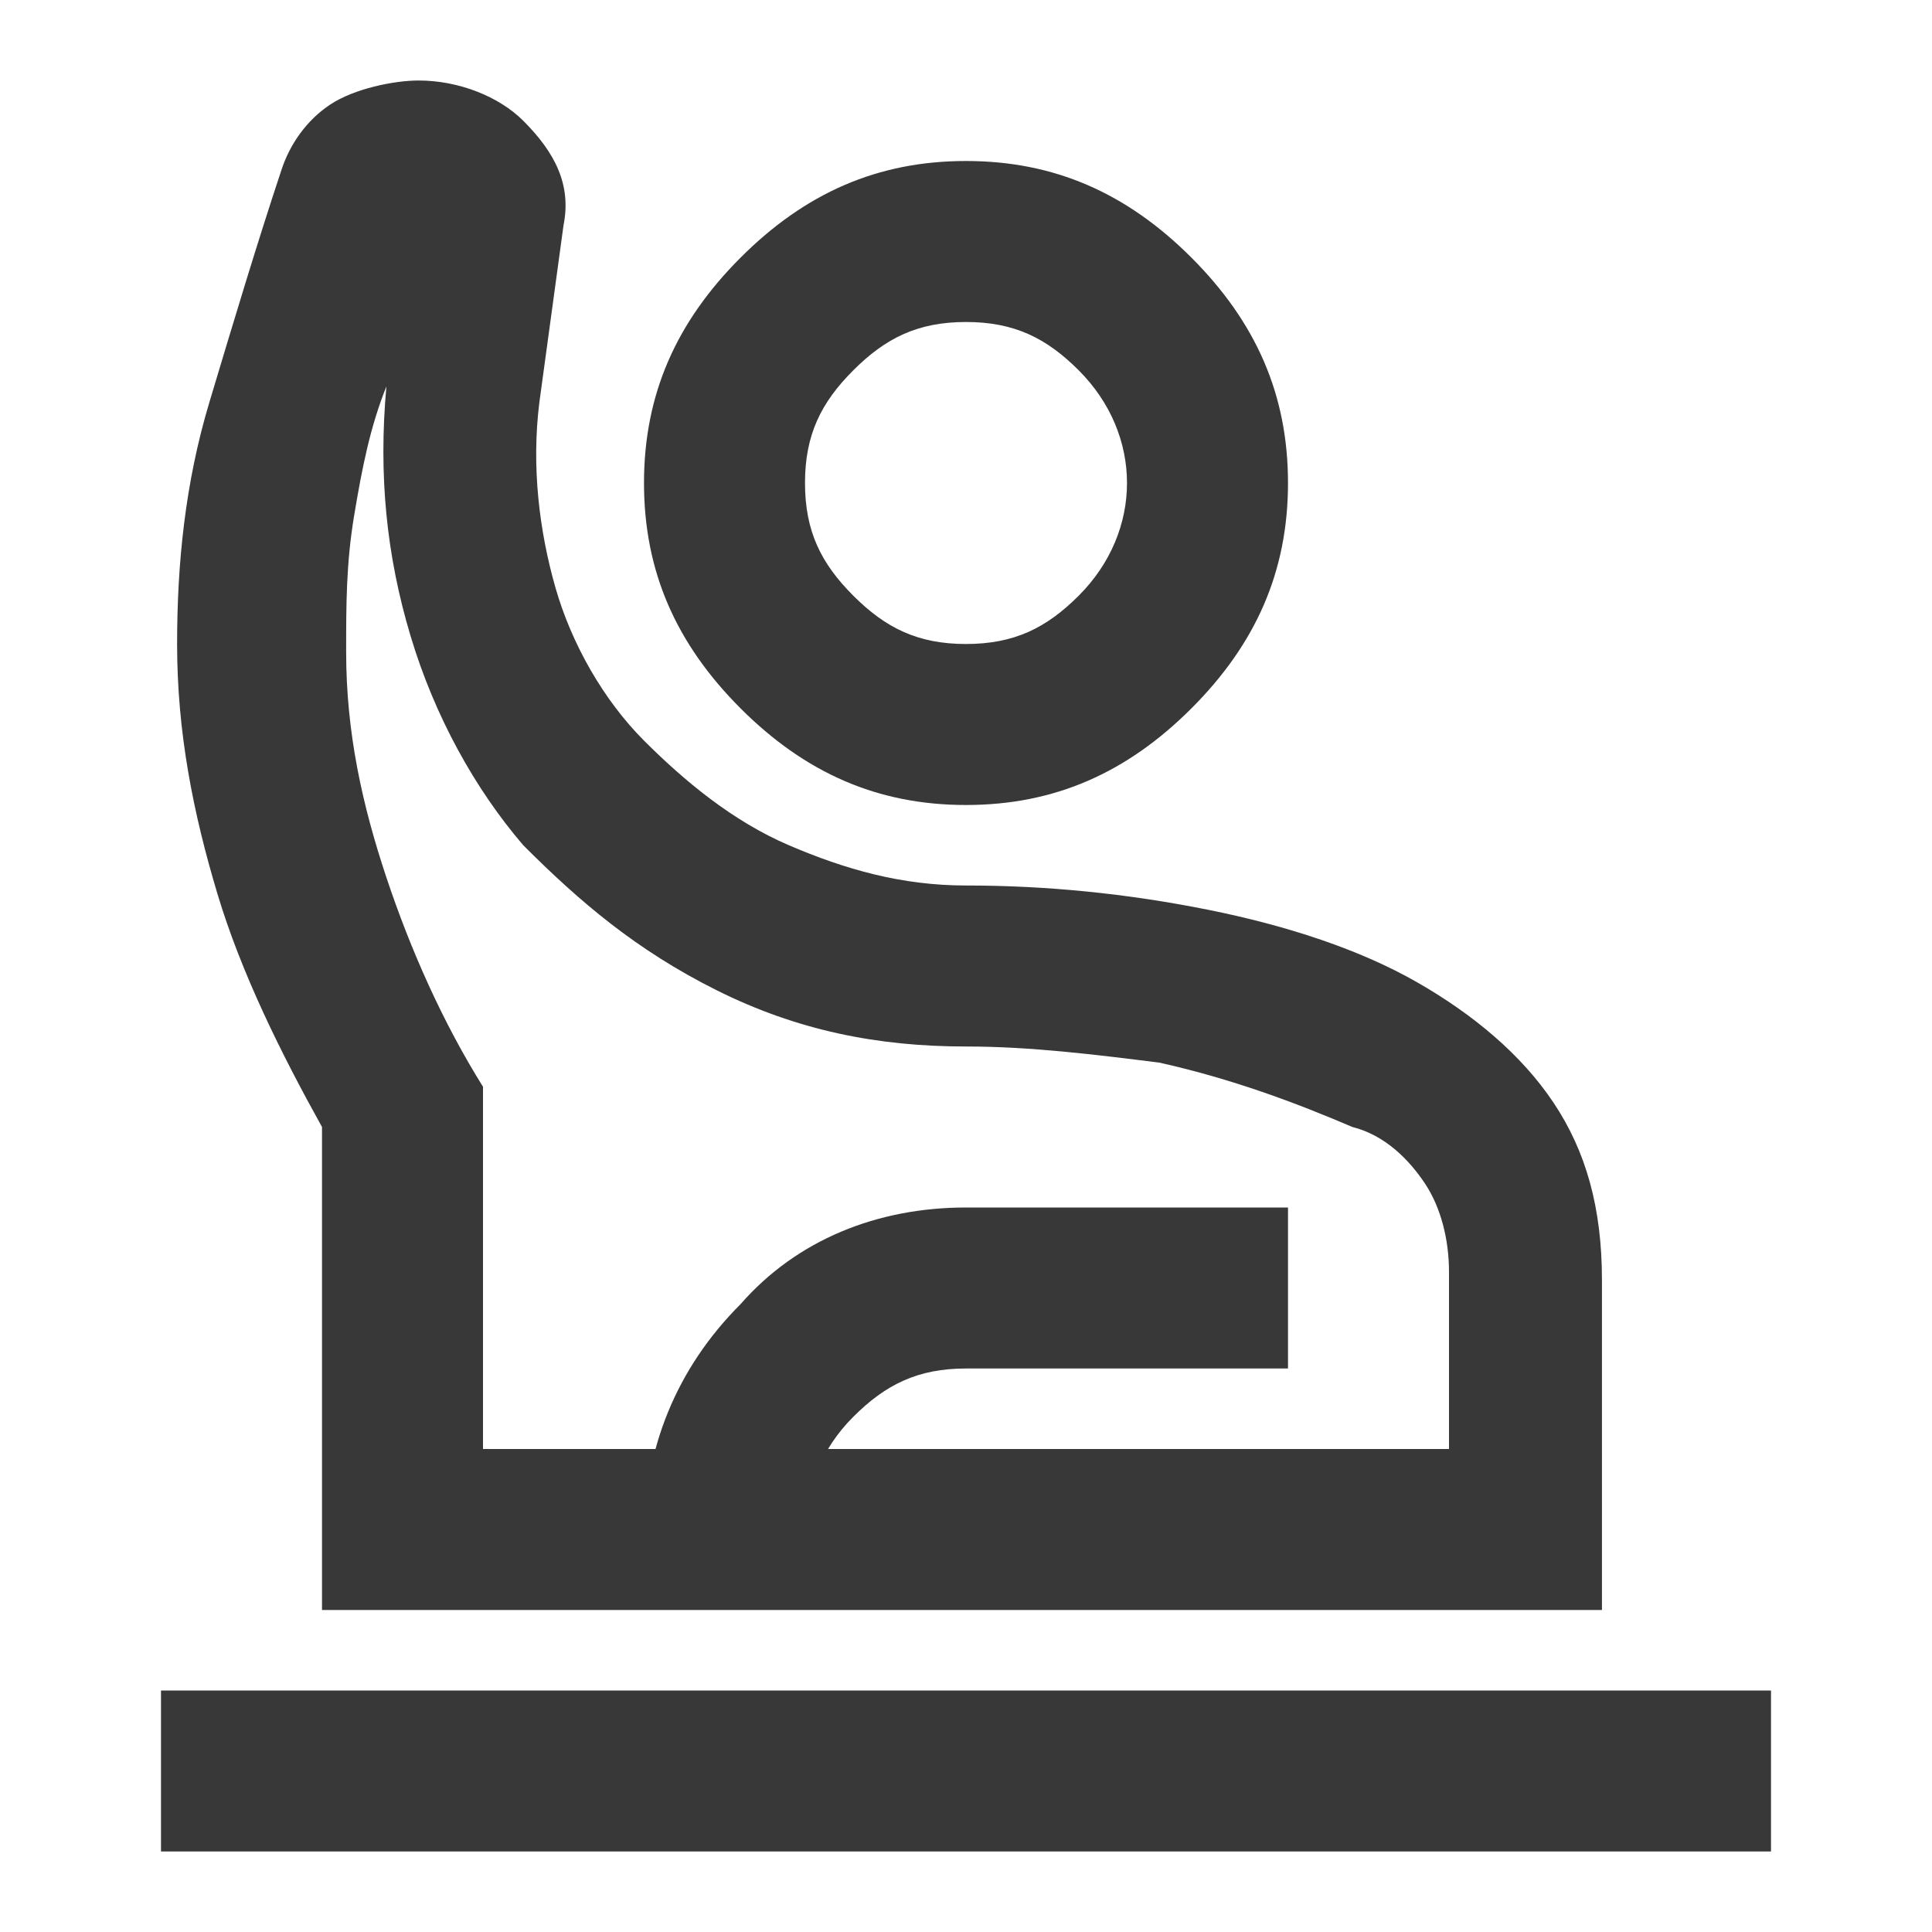 <?xml version="1.0" encoding="utf-8"?>
<!-- Generator: Adobe Illustrator 26.3.1, SVG Export Plug-In . SVG Version: 6.00 Build 0)  -->
<svg version="1.1" id="Ebene_1" xmlns="http://www.w3.org/2000/svg" xmlns:xlink="http://www.w3.org/1999/xlink" x="0px" y="0px"
	 viewBox="0 0 24 24" height="24px" width="24px" style="enable-background:new 0 0 24 24;" xml:space="preserve">
<style type="text/css">
	.st0{fill:#383838;}
</style>
<path class="st0" d="M2,23v-2h20v2H2z M4,20v-6c-0.5-0.9-1-1.9-1.3-2.9s-0.5-2-0.5-3.1c0-1,0.1-2,0.4-3s0.6-2,0.9-2.9
	c0.1-0.3,0.3-0.6,0.6-0.8S4.9,1,5.2,1c0.5,0,1,0.2,1.3,0.5C6.9,1.9,7.1,2.3,7,2.8L6.7,5c-0.1,0.8,0,1.6,0.2,2.3S7.5,8.7,8,9.2
	s1.1,1,1.8,1.3c0.7,0.3,1.4,0.5,2.2,0.5c1,0,2,0.1,3,0.3c1,0.2,1.9,0.5,2.6,0.9s1.3,0.9,1.7,1.5c0.4,0.6,0.6,1.3,0.6,2.2V20H4z
	 M6,18h12v-2.2c0-0.4-0.1-0.8-0.3-1.1c-0.2-0.3-0.5-0.6-0.9-0.7c-0.7-0.3-1.5-0.6-2.4-0.8C13.6,13.1,12.8,13,12,13
	c-1.1,0-2.1-0.2-3.1-0.7s-1.7-1.1-2.4-1.8C5.9,9.8,5.4,8.9,5.1,7.9c-0.3-1-0.4-2-0.3-3.1c-0.2,0.5-0.3,1-0.4,1.6
	C4.3,7,4.3,7.5,4.3,8.1c0,1,0.2,1.9,0.5,2.8c0.3,0.9,0.7,1.8,1.2,2.6V18z M12,10c-1.1,0-2-0.4-2.8-1.2S8,7.1,8,6s0.4-2,1.2-2.8
	S10.9,2,12,2s2,0.4,2.8,1.2S16,4.9,16,6s-0.4,2-1.2,2.8S13.1,10,12,10z M12,8c0.6,0,1-0.2,1.4-0.6C13.8,7,14,6.5,14,6
	s-0.2-1-0.6-1.4C13,4.2,12.6,4,12,4s-1,0.2-1.4,0.6C10.2,5,10,5.4,10,6s0.2,1,0.6,1.4C11,7.8,11.4,8,12,8z M8,20v-0.9
	C8,18,8.4,17,9.2,16.2C9.9,15.4,10.9,15,12,15h4v2h-4c-0.6,0-1,0.2-1.4,0.6C10.2,18,10,18.5,10,19.1V20H8z"/>
</svg>
